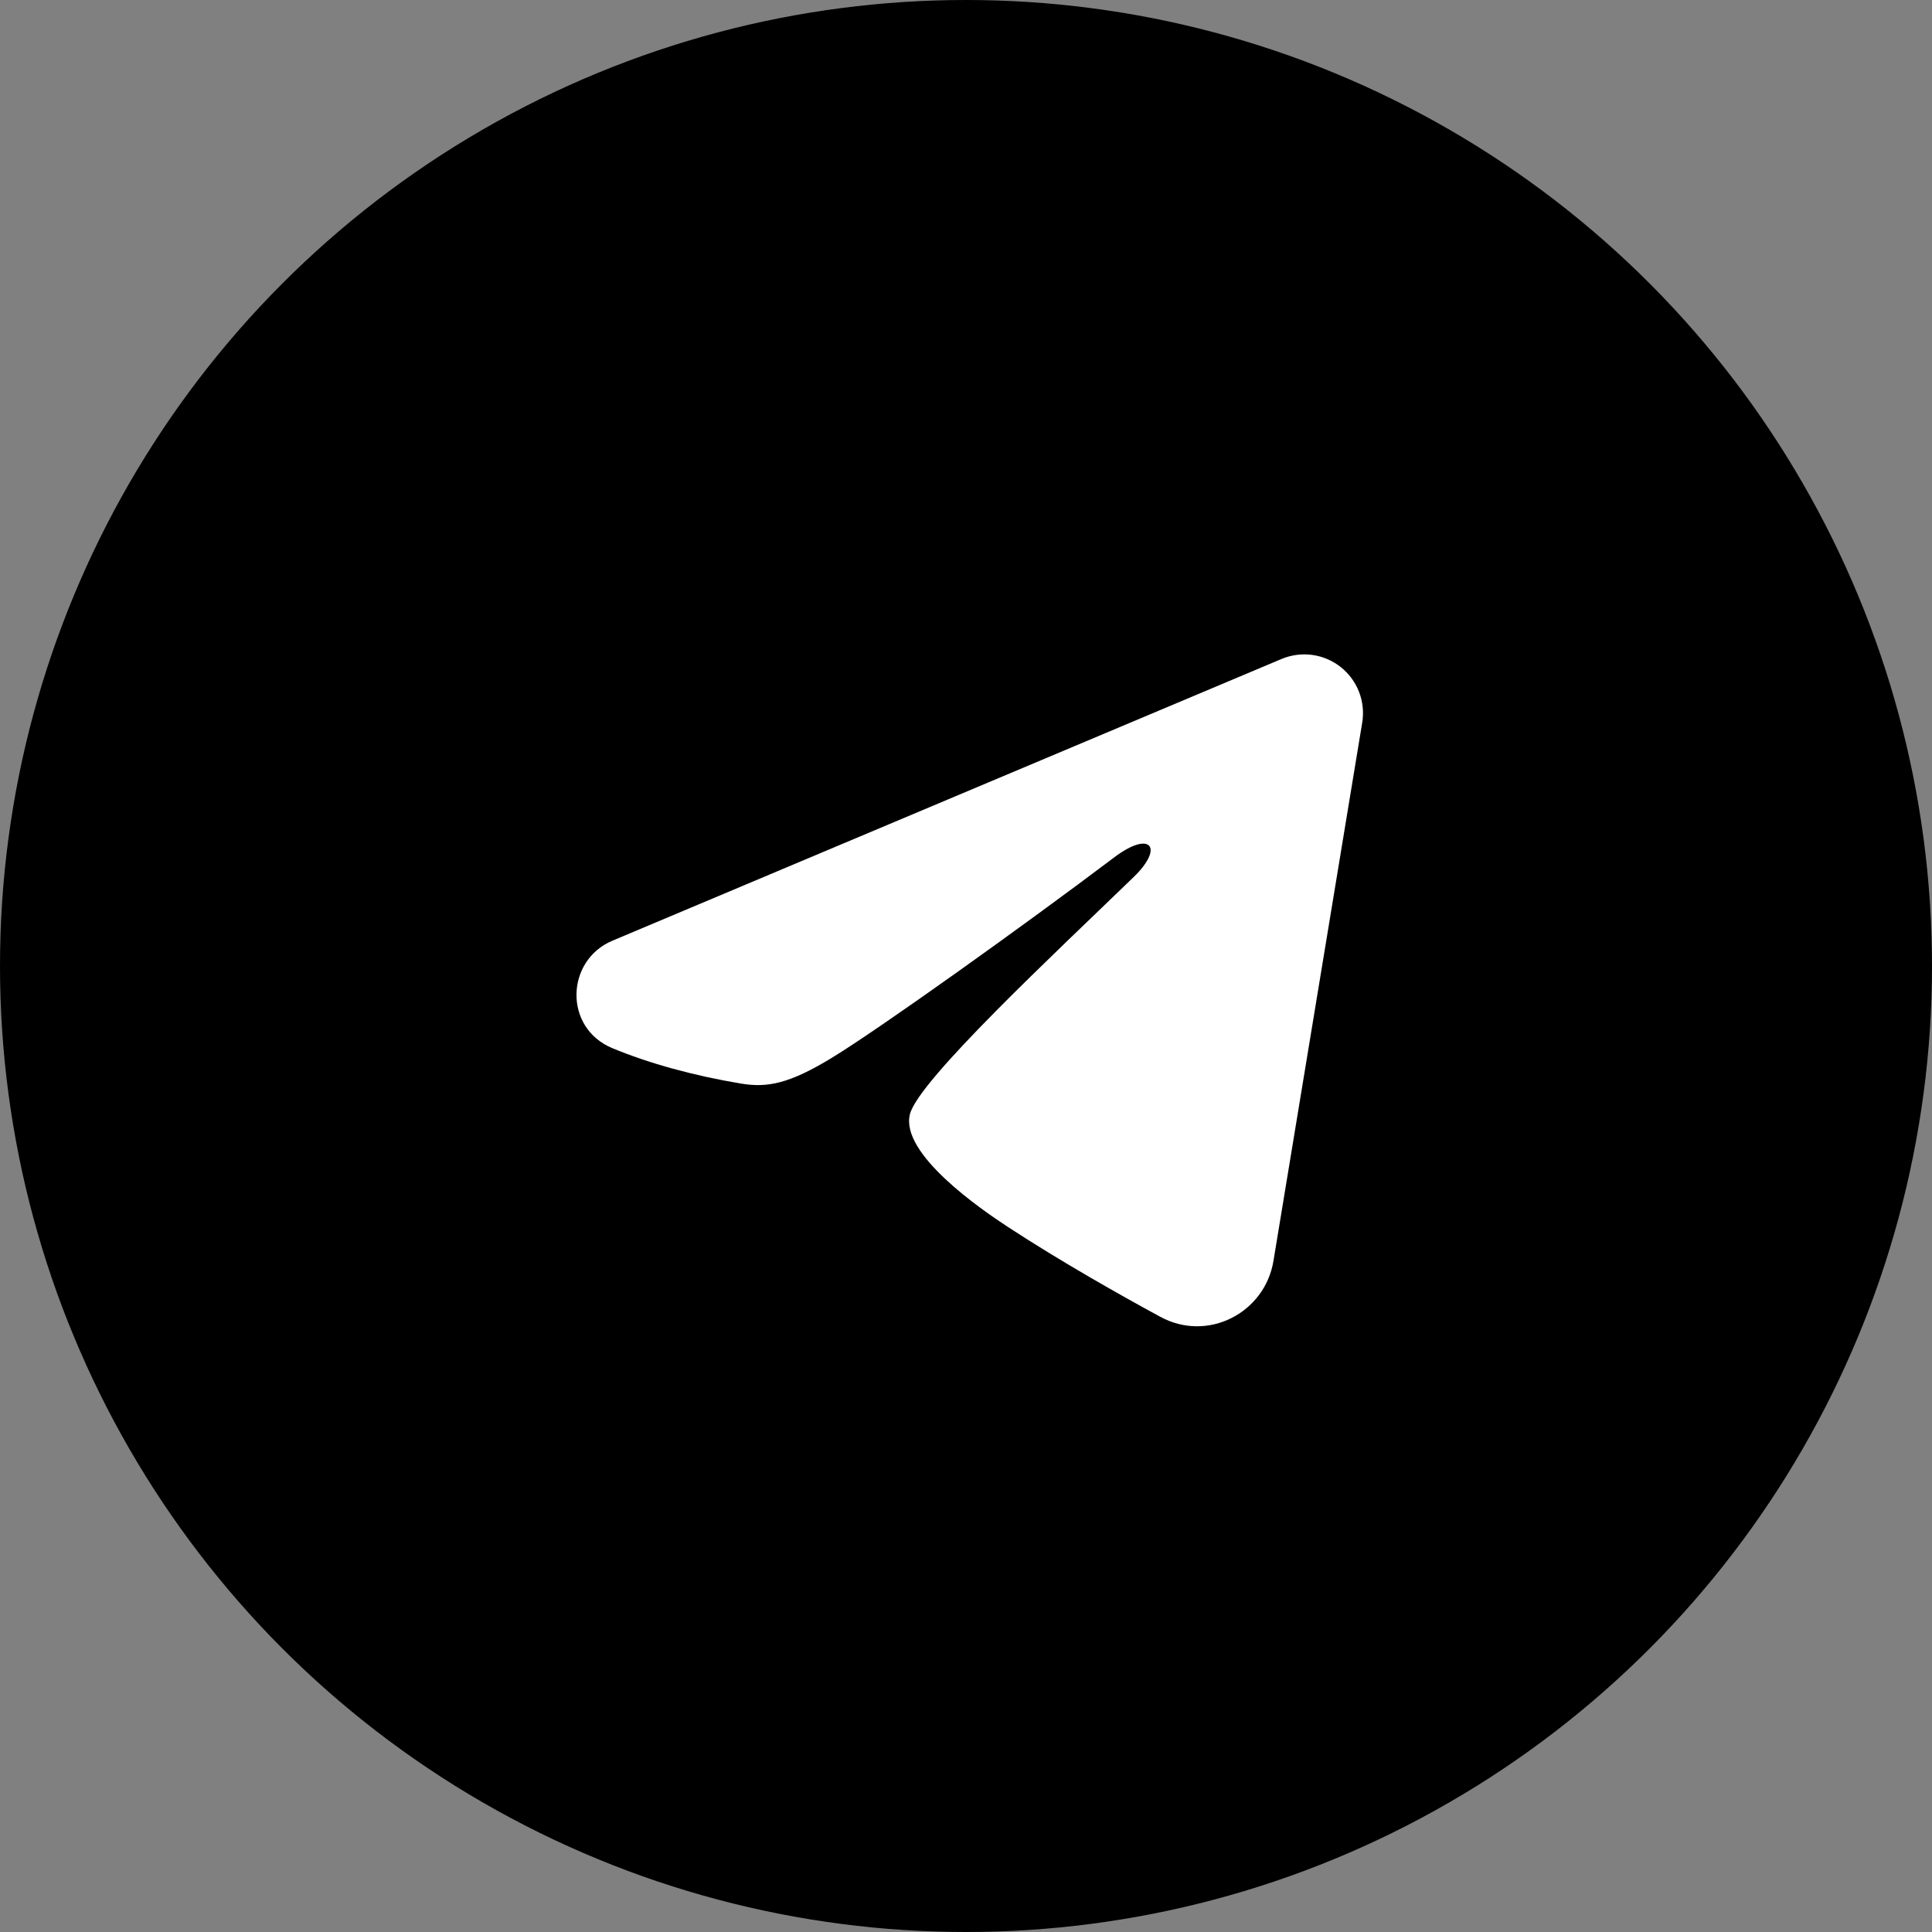 <?xml version="1.0" encoding="UTF-8"?> <svg xmlns="http://www.w3.org/2000/svg" width="124" height="124" viewBox="0 0 124 124" fill="none"><rect x="0" y="0" width="124" height="124" fill="#808080" stroke="none"/><circle cx="62" cy="62" r="62" fill="black"></circle><path fill-rule="evenodd" clip-rule="evenodd" d="M82.251 42.295C82.871 42.034 83.551 41.944 84.218 42.034C84.885 42.124 85.516 42.392 86.045 42.809C86.574 43.226 86.981 43.777 87.225 44.405C87.468 45.033 87.539 45.714 87.43 46.379L81.733 80.93C81.181 84.263 77.524 86.175 74.467 84.514C71.91 83.126 68.113 80.986 64.697 78.753C62.989 77.635 57.758 74.056 58.401 71.51C58.953 69.332 67.744 61.149 72.767 56.285C74.739 54.373 73.839 53.271 71.511 55.029C65.73 59.394 56.447 66.032 53.378 67.9C50.67 69.548 49.259 69.829 47.571 69.548C44.492 69.036 41.636 68.242 39.305 67.275C36.156 65.969 36.309 61.639 39.303 60.378L82.251 42.295Z" fill="white"></path></svg> 